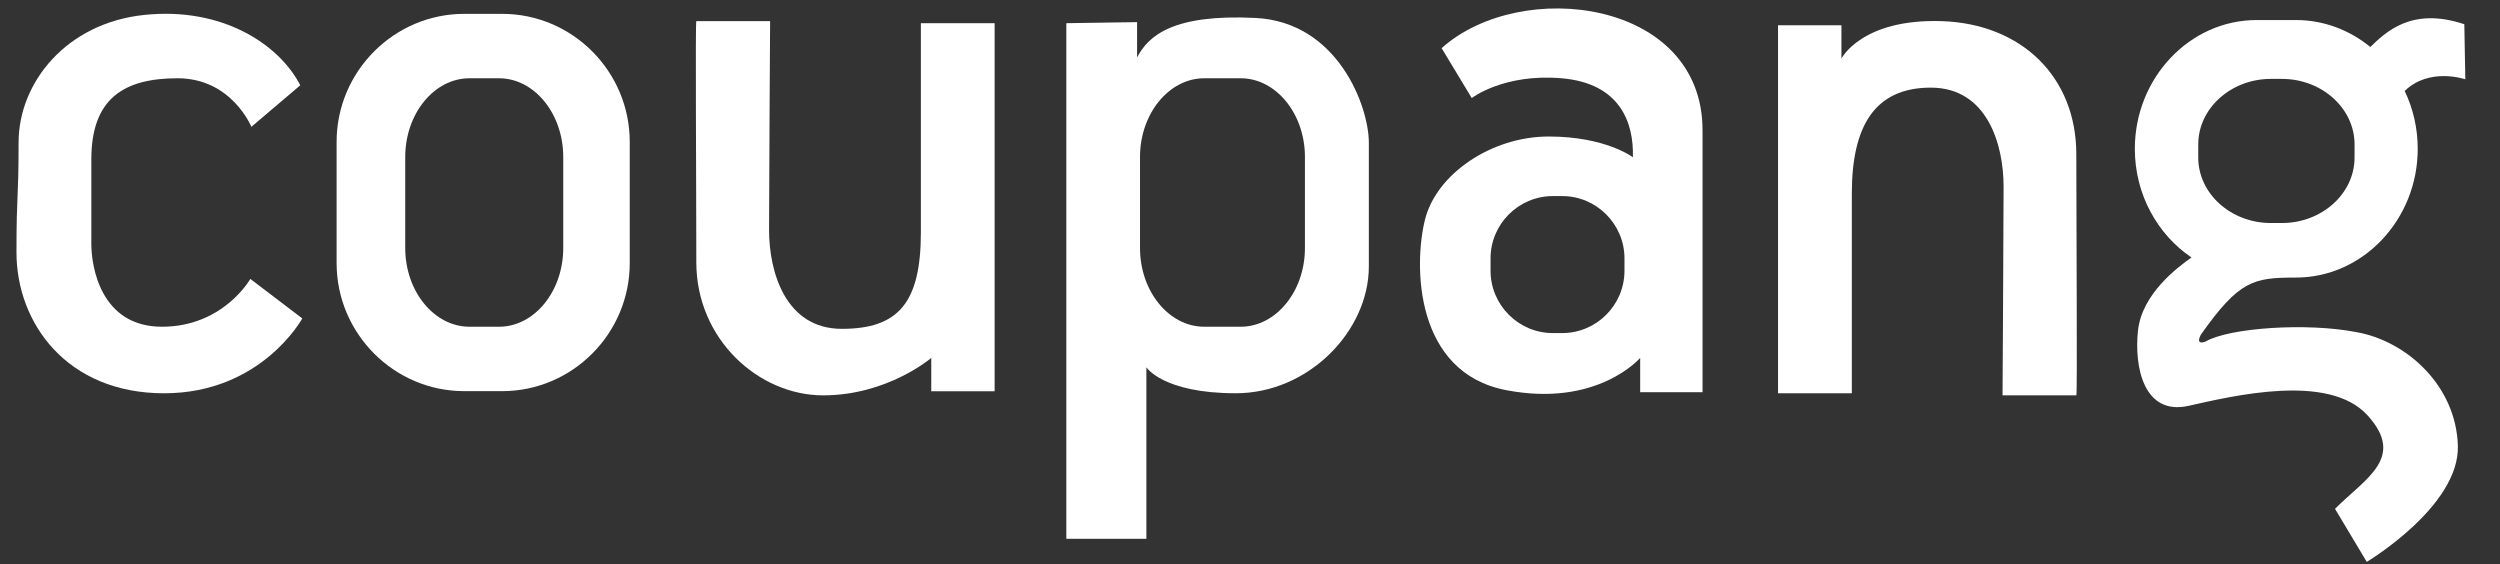 <?xml version="1.0" encoding="utf-8"?>
<!-- Generator: Adobe Illustrator 16.0.0, SVG Export Plug-In . SVG Version: 6.00 Build 0)  -->
<!DOCTYPE svg PUBLIC "-//W3C//DTD SVG 1.1//EN" "http://www.w3.org/Graphics/SVG/1.1/DTD/svg11.dtd">
<svg version="1.1" id="Layer_1" xmlns="http://www.w3.org/2000/svg" xmlns:xlink="http://www.w3.org/1999/xlink" x="0px" y="0px"
	 width="87.87px" height="19.84px" viewBox="0 0 87.87 19.84" enable-background="new 0 0 87.87 19.84" xml:space="preserve">
<rect x="0" y="0" width="87.87" height="19.84" fill="#333333" stroke="none"/>
<path fill-rule="evenodd" clip-rule="evenodd" fill="#FFFFFF" d="M10.554,2.997L8.835,4.458c0,0-0.69-1.707-2.594-1.707
	c-1.9,0-3.031,0.721-3.031,2.851c0,1.132,0,2.173,0,2.972c0,0.8,0.329,2.91,2.484,2.91c2.156,0,3.105-1.681,3.105-1.681l1.826,1.389
	c0,0-1.434,2.631-4.858,2.631s-5.188-2.478-5.188-4.948c0-2.164,0.074-1.761,0.074-3.866c0-2.104,1.676-4.199,4.42-4.485
	C7.817,0.237,9.815,1.56,10.554,2.997z"/>
<path fill-rule="evenodd" clip-rule="evenodd" fill="#FFFFFF" d="M24.474,0.742h2.594c0,0-0.037,5.875-0.037,7.343
	c0,1.469,0.574,3.473,2.558,3.473c1.985,0,2.778-0.912,2.778-3.399c0-2.486,0-7.343,0-7.343h2.592v12.936h-2.227v-1.172
	c0,0-1.533,1.316-3.801,1.316c-2.266,0-4.457-1.973-4.457-4.678S24.437,0.742,24.474,0.742z"/>
<path fill-rule="evenodd" clip-rule="evenodd" fill="#FFFFFF" d="M72.979,13.896h-2.594c0,0,0.037-5.876,0.037-7.345
	c0-1.468-0.573-3.471-2.558-3.471c-1.983,0-2.776,1.37-2.776,3.72c0,2.348,0,7.022,0,7.022h-2.594V0.888h2.229v1.17
	c0,0,0.709-1.406,3.524-1.315c2.817,0.092,4.731,1.971,4.731,4.677C72.979,8.124,73.017,13.896,72.979,13.896z"/>
<path fill-rule="evenodd" clip-rule="evenodd" fill="#FFFFFF" d="M16.315,0.487h1.336c2.467,0,4.483,2.023,4.483,4.499v4.263
	c0,2.475-2.017,4.499-4.483,4.499h-1.336c-2.465,0-4.484-2.024-4.484-4.499V4.986C11.831,2.511,13.851,0.487,16.315,0.487
	L16.315,0.487z M16.5,2.751c-1.241,0-2.257,1.246-2.257,2.767v3.2c0,1.521,1.016,2.766,2.257,2.766h1.04
	c1.242,0,2.257-1.245,2.257-2.766v-3.2c0-1.521-1.015-2.767-2.257-2.767H16.5z"/>
<path fill-rule="evenodd" clip-rule="evenodd" fill="#FFFFFF" d="M37.479,0.815v18.122h2.814v-6.028c0,0,0.58,0.913,3.142,0.913
	s4.677-2.191,4.677-4.458c0-2.266,0-3.068,0-4.348s-1.092-4.241-3.983-4.385c-2.89-0.143-3.766,0.619-4.163,1.39V0.778L37.479,0.815
	L37.479,0.815z M42.327,2.751h1.282c1.24,0,2.257,1.246,2.257,2.767v3.2c0,1.521-1.017,2.766-2.257,2.766h-1.282
	c-1.241,0-2.258-1.245-2.258-2.766v-3.2C40.069,3.997,41.086,2.751,42.327,2.751z"/>
<path fill-rule="evenodd" clip-rule="evenodd" fill="#FFFFFF" d="M50.67,1.692l1.059,1.754c0,0,1.134-0.876,3.179-0.693
	c2.046,0.183,2.521,1.57,2.485,2.775c0,0-0.95-0.73-2.961-0.73c-2.008,0-3.945,1.314-4.347,2.923c-0.4,1.607-0.365,5.37,2.85,5.991
	c3.216,0.621,4.714-1.133,4.714-1.133v1.206h2.192c0,0,0-7.675,0-9.208C59.841-0.021,53.451-0.8,50.67,1.692L50.67,1.692z
	 M54.578,6.892h0.331c1.203,0,2.188,0.984,2.188,2.188v0.438c0,1.204-0.984,2.189-2.188,2.189h-0.331
	c-1.204,0-2.188-0.985-2.188-2.189V9.08C52.39,7.876,53.374,6.892,54.578,6.892z"/>
<path fill-rule="evenodd" clip-rule="evenodd" fill="#FFFFFF" d="M83.312,1.651c0.52-0.494,1.428-1.428,3.304-0.799l0.035,1.936
	c0,0-1.26-0.439-2.131,0.41c0.293,0.611,0.458,1.303,0.458,2.032l0,0c0,2.489-1.926,4.526-4.279,4.526
	c-1.502,0-1.996,0.101-3.343,2.007c-0.21,0.404,0.165,0.241,0.165,0.241c0.827-0.481,3.551-0.674,5.313-0.328
	c1.736,0.307,3.492,1.864,3.555,3.992c0.063,2.129-3.202,4.081-3.202,4.081l-1.116-1.865c1.074-1.075,2.5-1.799,1.137-3.292
	c-1.364-1.49-4.713-0.679-6.284-0.328c-1.57,0.352-1.918-1.357-1.778-2.648c0.141-1.289,1.39-2.219,1.88-2.566
	c-1.195-0.807-1.991-2.219-1.991-3.819l0,0c0-2.49,1.926-4.526,4.279-4.526h1.387C81.68,0.704,82.585,1.059,83.312,1.651
	L83.312,1.651z M79.817,2.773c-1.404,0-2.553,1.036-2.553,2.302v0.463c0,1.266,1.148,2.301,2.553,2.301h0.387
	c1.406,0,2.554-1.035,2.554-2.301V5.075c0-1.266-1.147-2.302-2.554-2.302H79.817z"/>
</svg>
